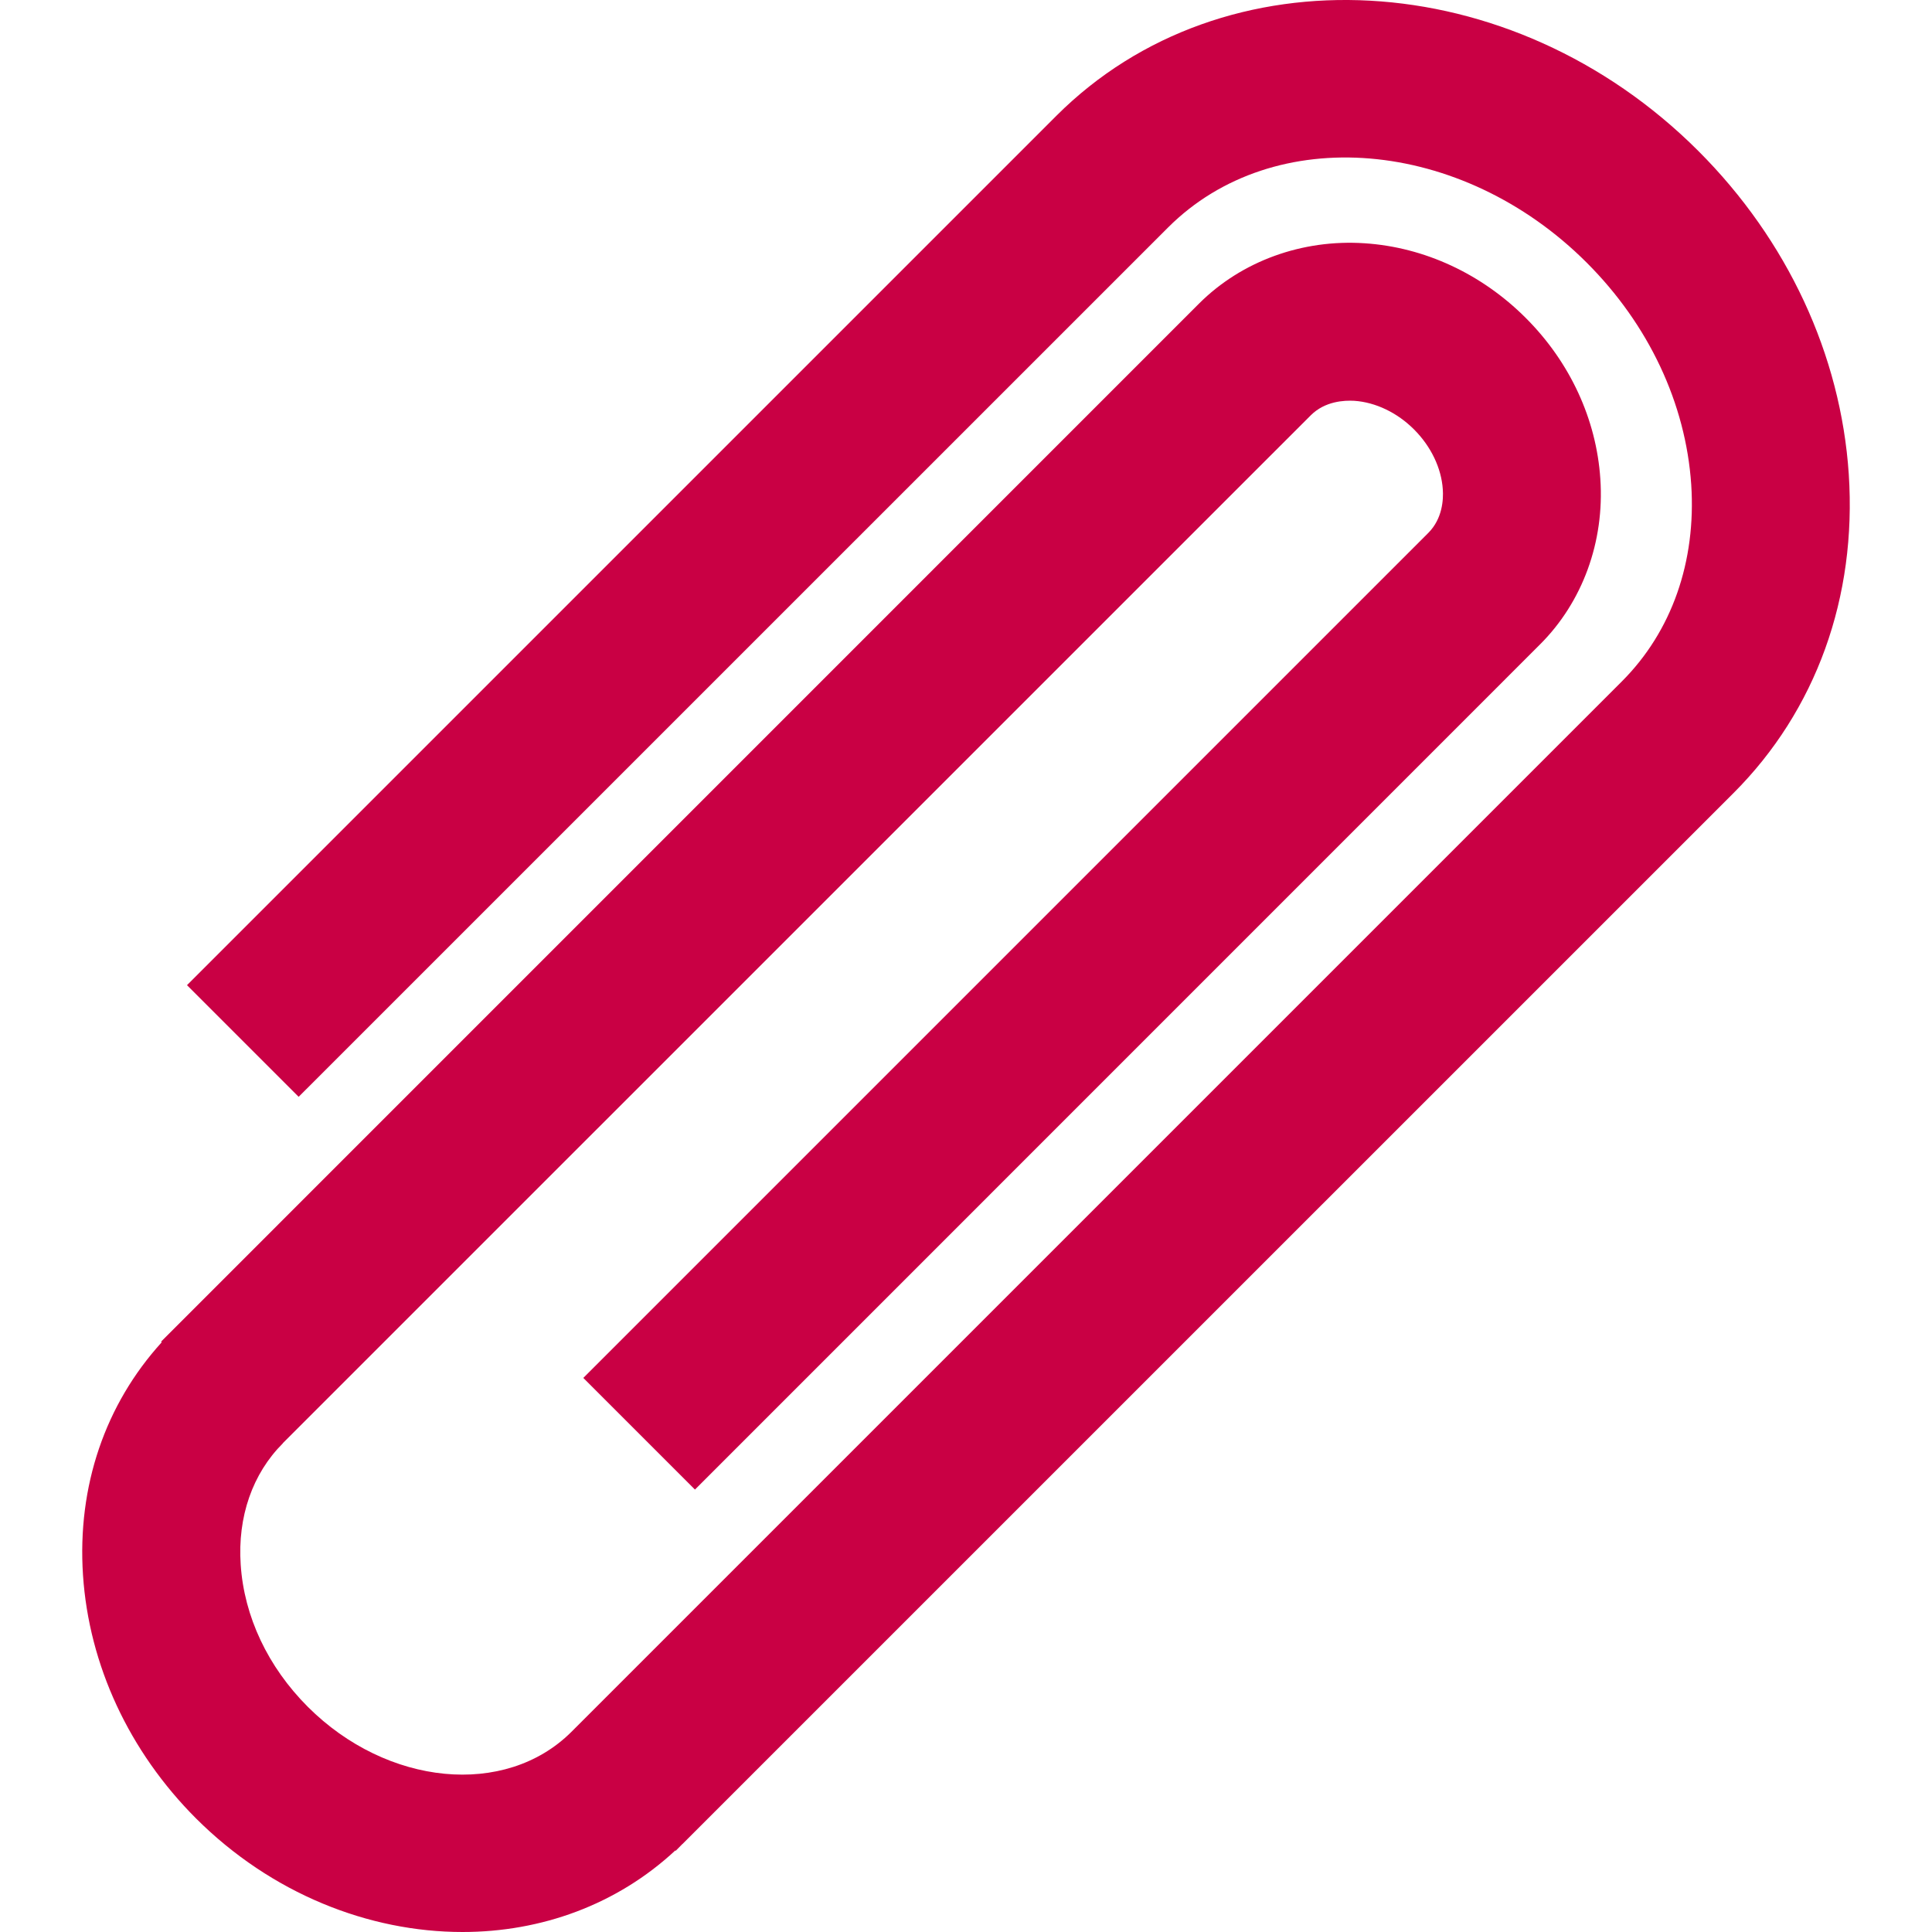 <?xml version="1.0" encoding="utf-8"?>
<!-- Generator: Adobe Illustrator 16.0.0, SVG Export Plug-In . SVG Version: 6.00 Build 0)  -->
<!DOCTYPE svg PUBLIC "-//W3C//DTD SVG 1.1//EN" "http://www.w3.org/Graphics/SVG/1.1/DTD/svg11.dtd">
<svg version="1.1" id="Capa_1" xmlns="http://www.w3.org/2000/svg" xmlns:xlink="http://www.w3.org/1999/xlink" x="0px" y="0px"
	 width="24px" height="24px" viewBox="0 0 24 24" enable-background="new 0 0 24 24" xml:space="preserve">
<g>
	<path fill="#C90044" d="M22.966,5.889c-0.099-1.482-0.762-2.907-1.868-4.013c-2.319-2.319-5.896-2.515-7.975-0.438l-10.8,10.8
		l1.387,1.387l10.8-10.799c1.313-1.313,3.646-1.117,5.201,0.437c0.77,0.77,1.23,1.748,1.298,2.756
		c0.063,0.958-0.242,1.826-0.861,2.445L7.095,21.517c-0.819,0.813-2.285,0.671-3.271-0.314c-0.496-0.496-0.792-1.123-0.834-1.767
		c-0.04-0.594,0.146-1.13,0.525-1.508l-0.001-0.001l12.77-12.769c0.176-0.175,0.414-0.186,0.54-0.179
		c0.264,0.018,0.534,0.147,0.743,0.357c0.209,0.209,0.339,0.48,0.356,0.743c0.009,0.126-0.004,0.364-0.179,0.54L7.246,17.117
		l1.387,1.387L19.13,8.006c0.529-0.527,0.803-1.277,0.75-2.057c-0.049-0.742-0.378-1.452-0.927-2c-0.548-0.548-1.258-0.878-2-0.927
		c-0.776-0.052-1.529,0.221-2.058,0.749L2.001,16.666l0.008,0.008c-0.701,0.771-1.051,1.787-0.978,2.892
		c0.074,1.118,0.573,2.192,1.405,3.024C3.372,23.524,4.581,24,5.746,24c0.975,0,1.916-0.337,2.643-1.013l0.005,0.004l0.08-0.081
		c0.005-0.004,0.009-0.007,0.013-0.011v-0.001L21.535,9.851C22.56,8.826,23.067,7.419,22.966,5.889z"/>
</g>
</svg>
